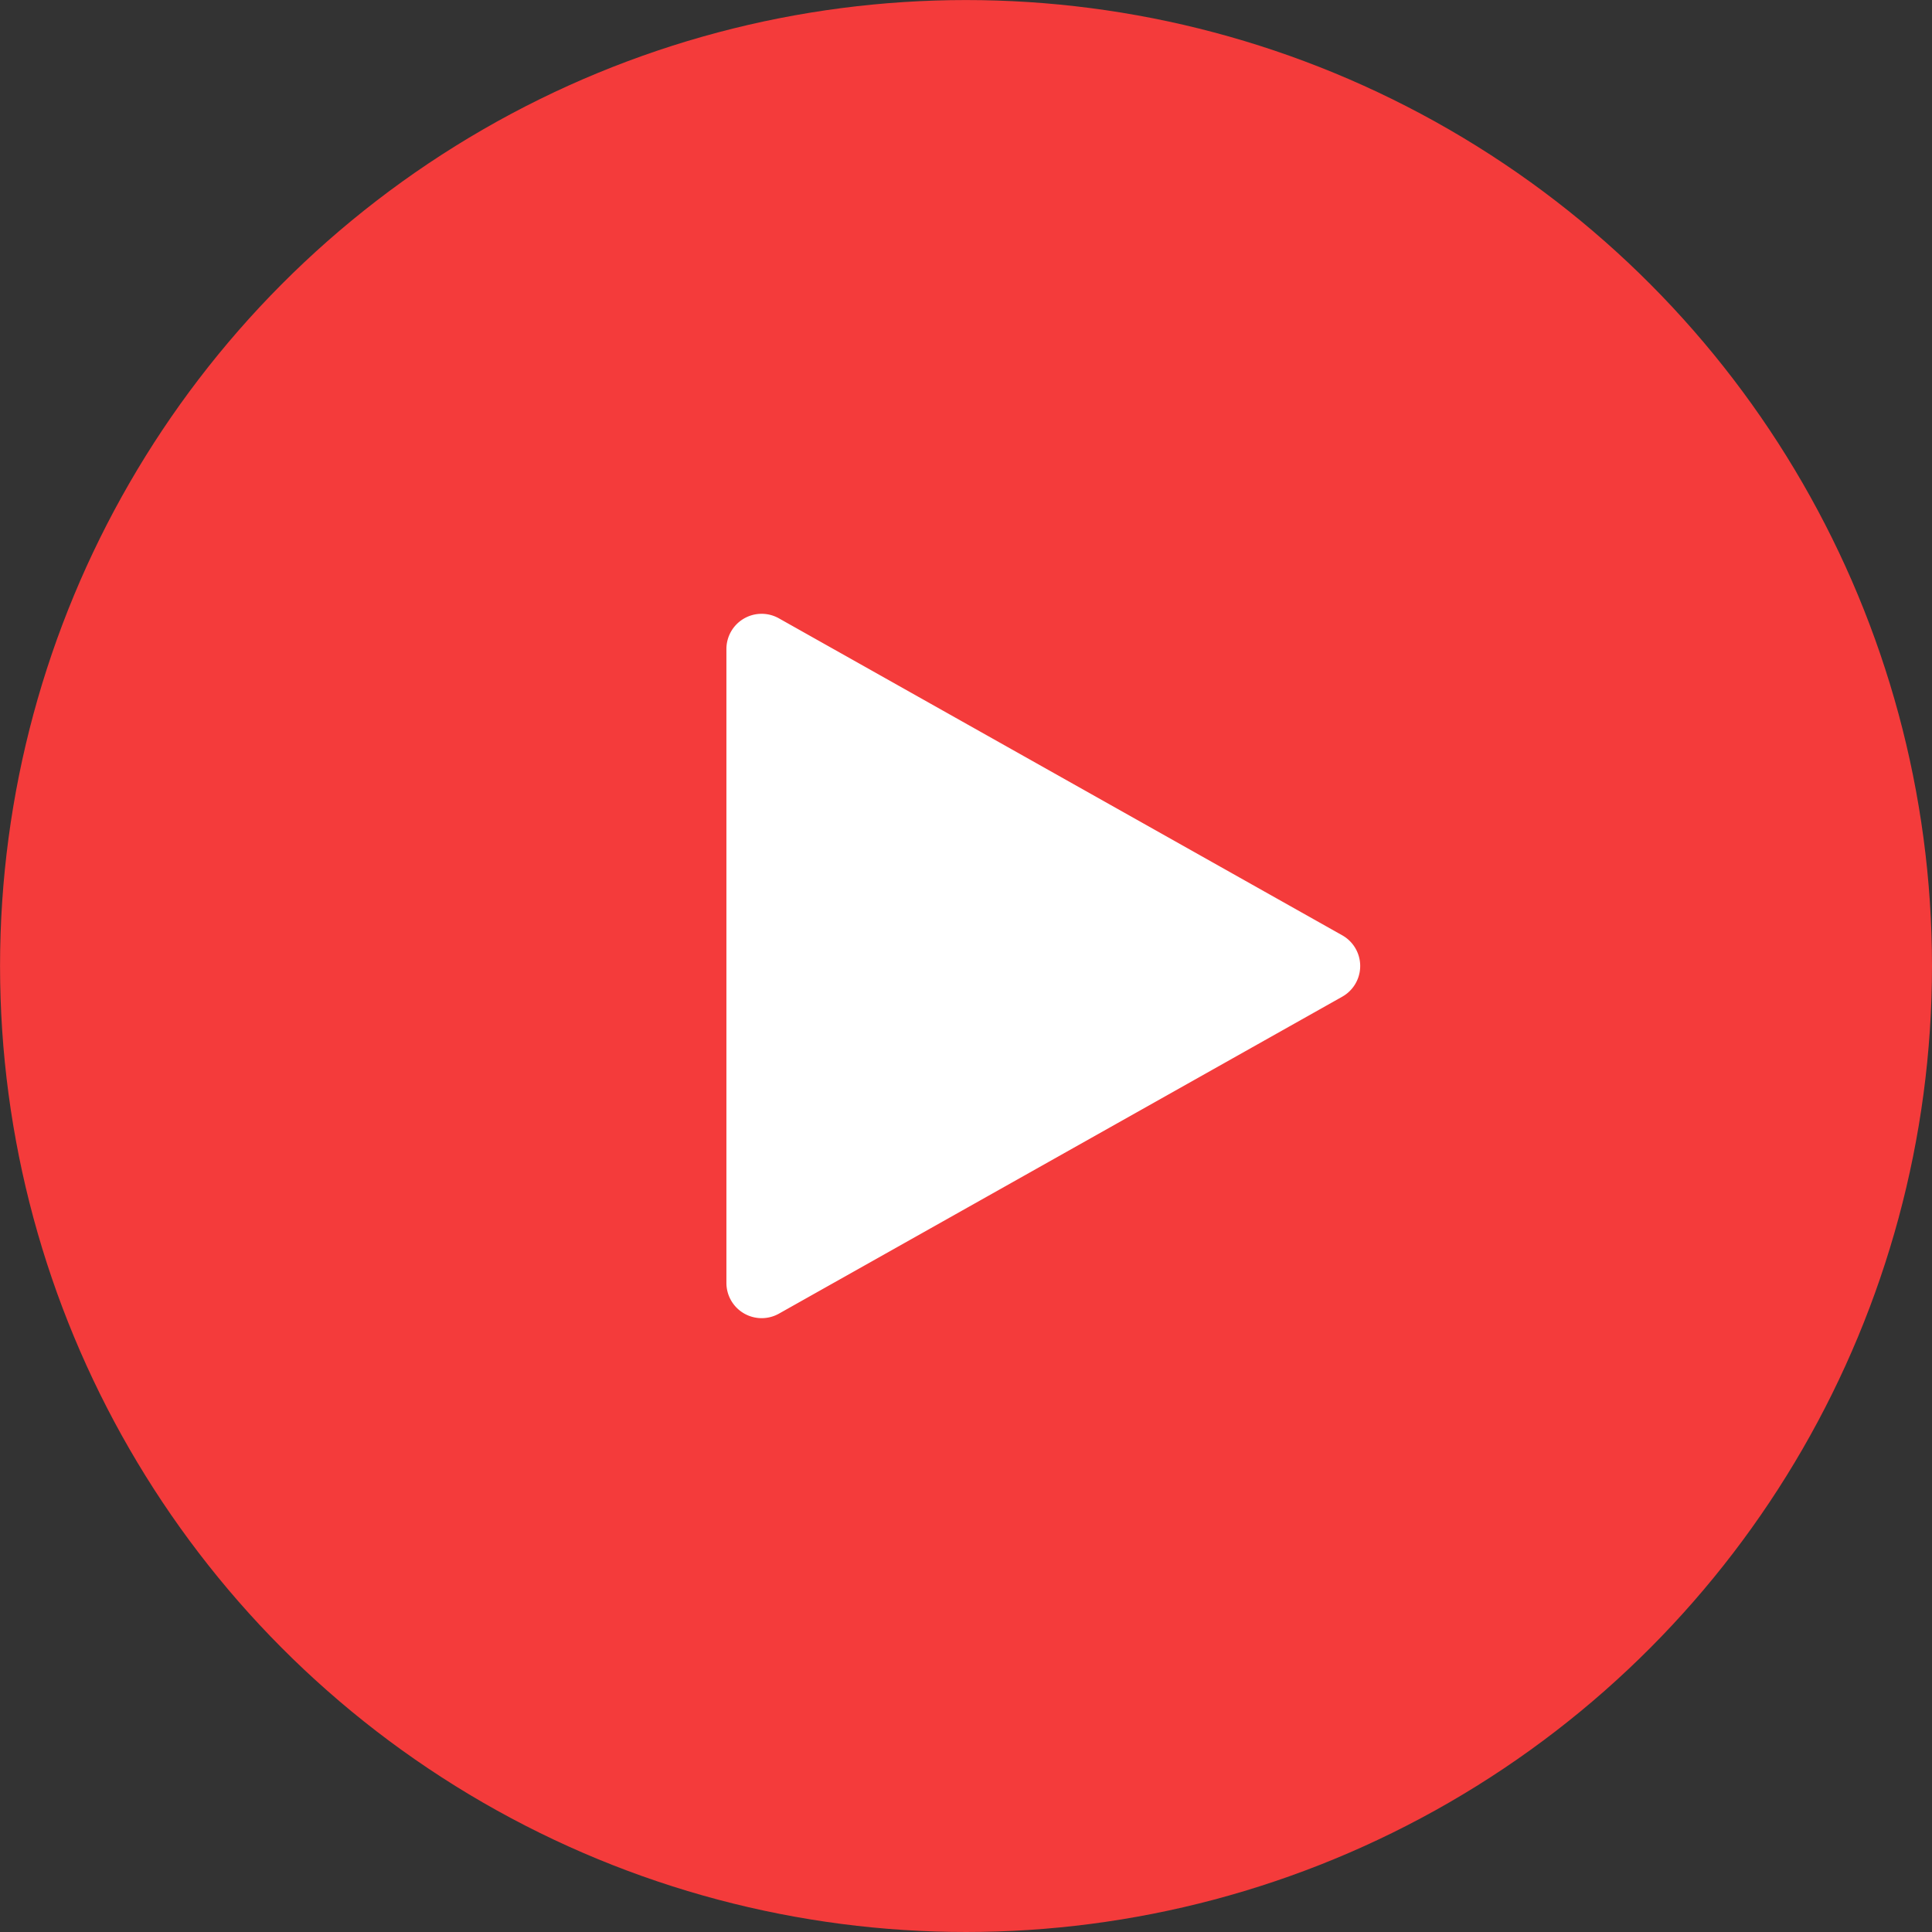 <?xml version="1.0" encoding="UTF-8"?> <svg xmlns="http://www.w3.org/2000/svg" viewBox="0 0 425.25 425.25"><rect x="0" y="0" width="425.25" height="425.25" fill="#333333" stroke="none"/> <defs> <style>.cls-1{fill:#f43b3b;}.cls-2{fill:#fff;}</style> </defs> <title>Ресурс 6</title> <g id="Слой_2" data-name="Слой 2"> <g id="Слой_1-2" data-name="Слой 1"> <circle class="cls-1" cx="212.63" cy="212.63" r="212.62"></circle> <path class="cls-2" d="M295.44,205.87l-124-69.77a7.75,7.75,0,0,0-11.55,6.76V282.39a7.76,7.76,0,0,0,11.55,6.76l124-69.77a7.75,7.75,0,0,0,0-13.51Z"></path> </g> </g> </svg> 